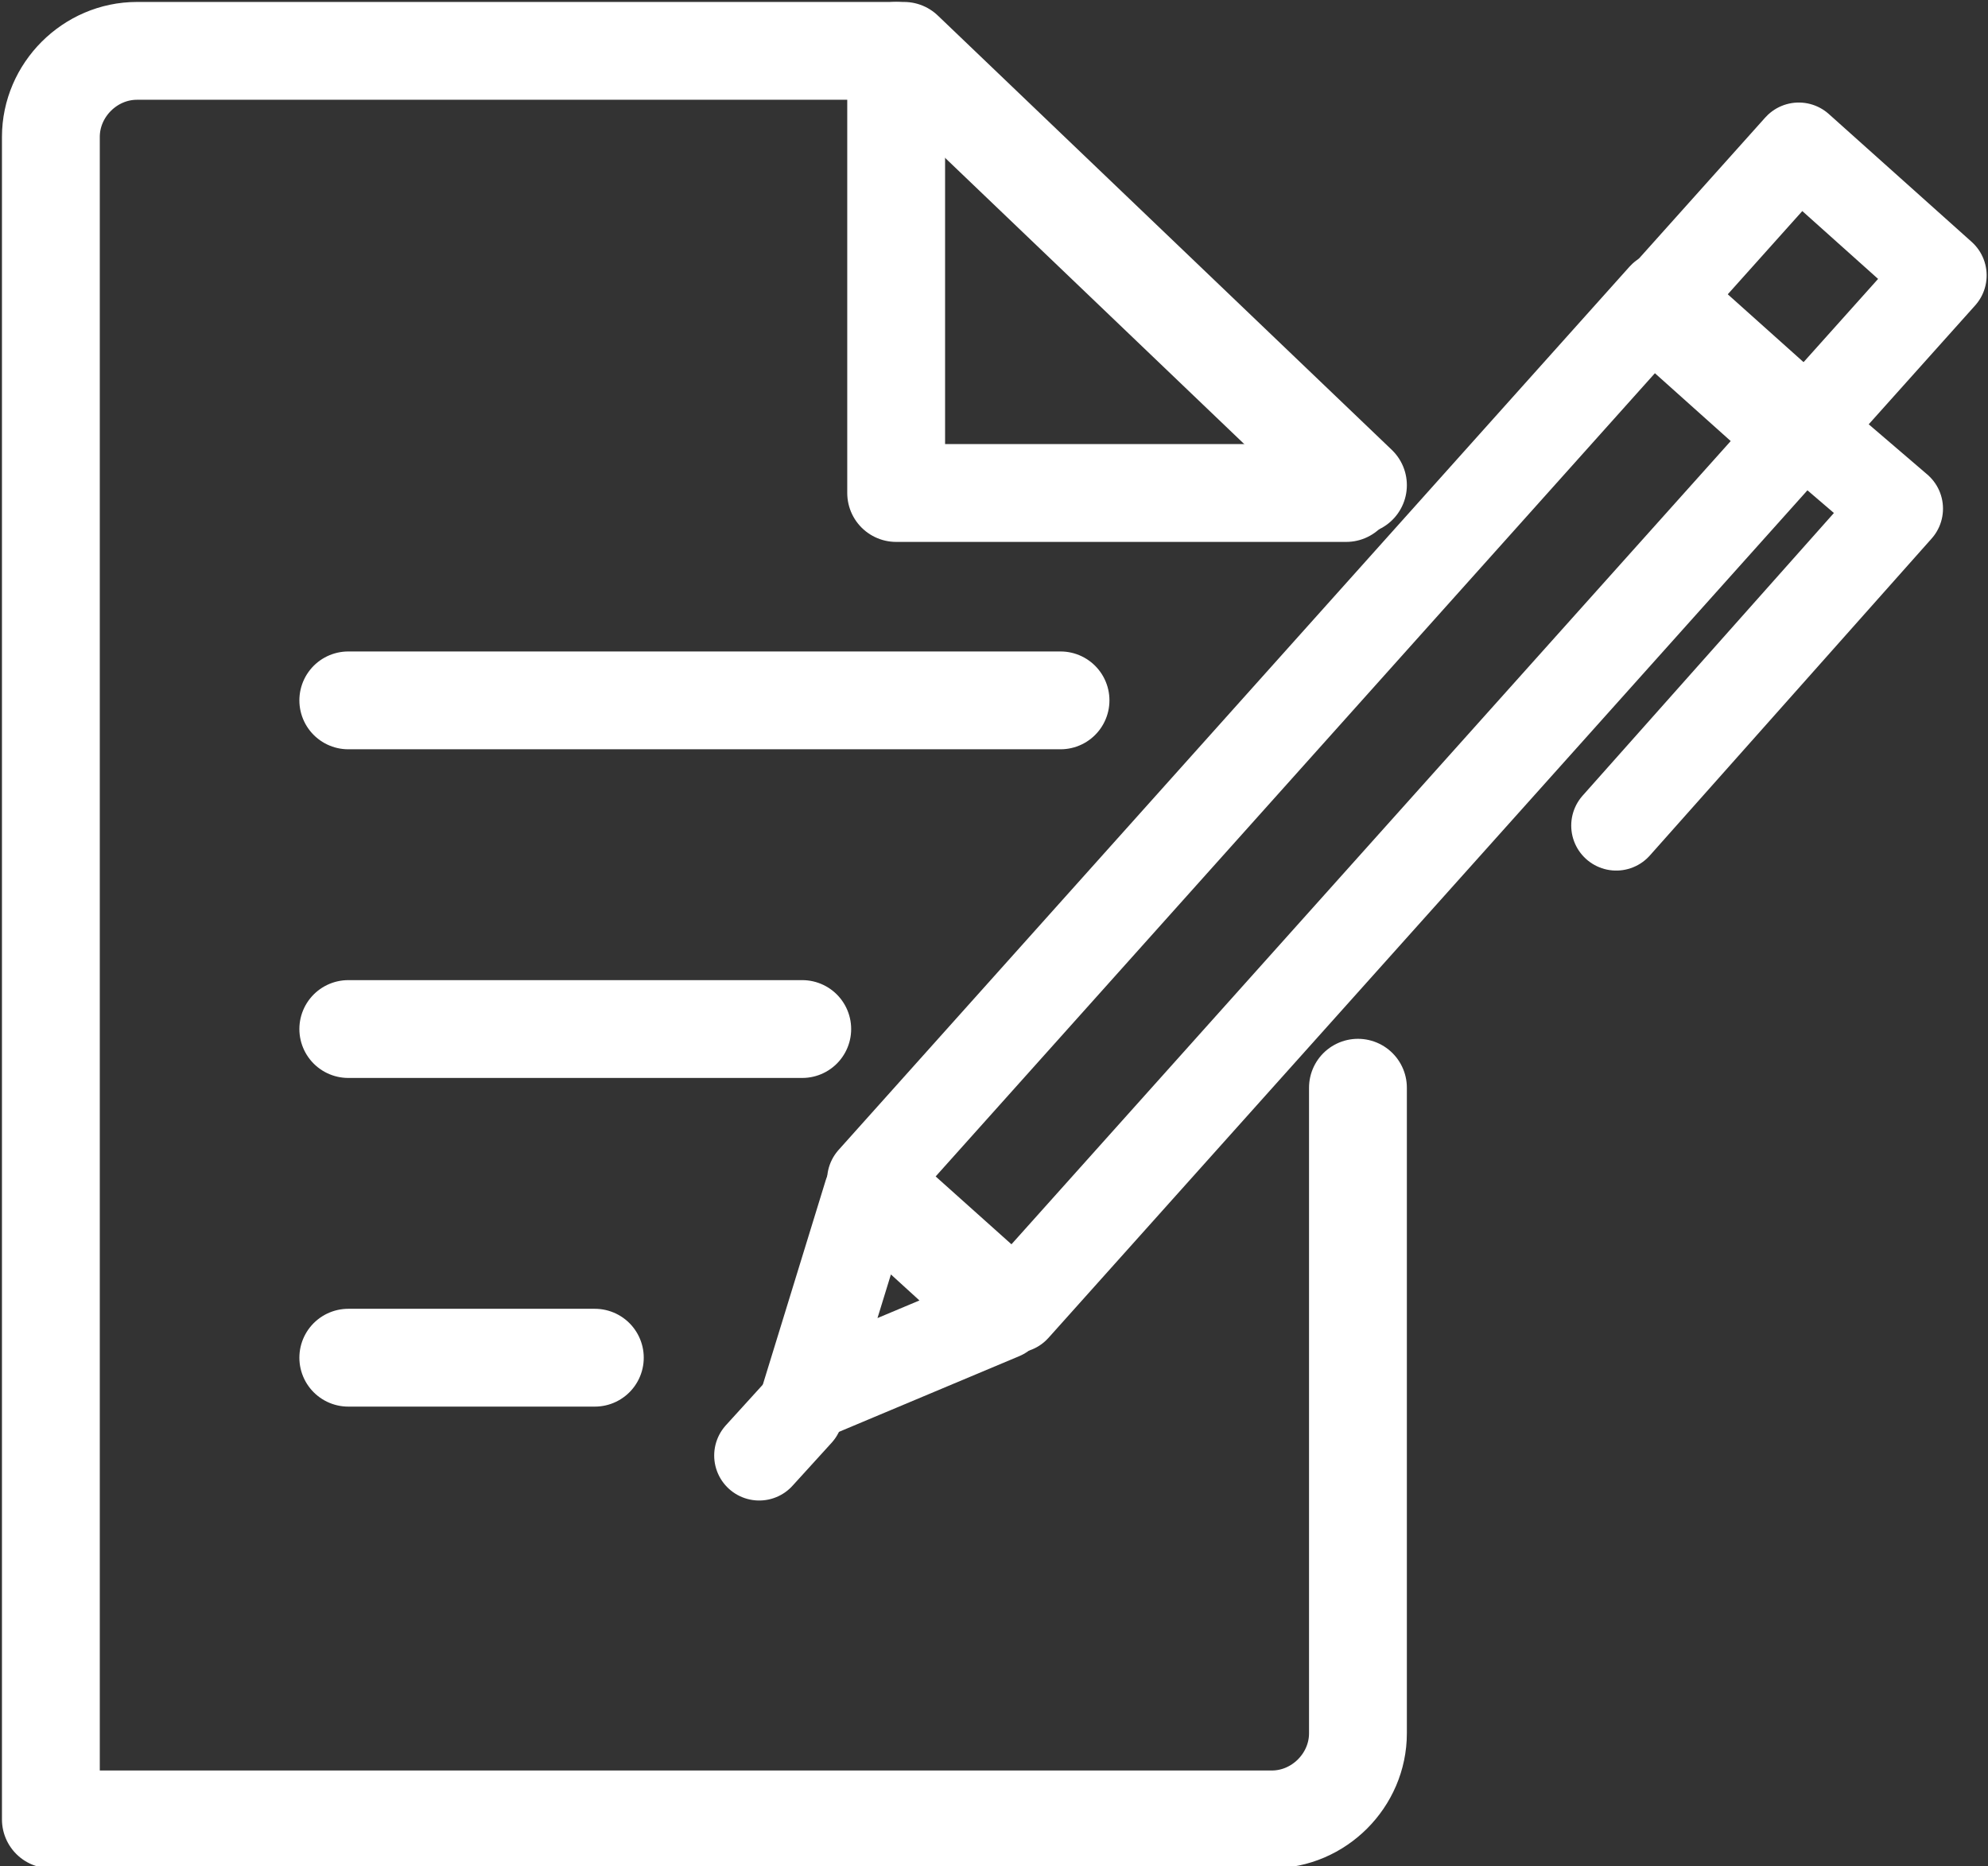 <?xml version="1.0" encoding="utf-8"?>
<!-- Generator: Adobe Illustrator 22.0.0, SVG Export Plug-In . SVG Version: 6.00 Build 0)  -->
<svg version="1.1" id="image" xmlns="http://www.w3.org/2000/svg" xmlns:xlink="http://www.w3.org/1999/xlink" x="0px" y="0px"
	 viewBox="0 0 50.8 47.7" style="enable-background:new 0 0 50.8 47.7;" xml:space="preserve">
<rect x="0" y="0" width="50.8" height="47.7" fill="#333333" stroke="none"/>
<style type="text/css">
	.st0{fill:none;stroke:#FFFFFF;stroke-width:2.5;stroke-linecap:round;stroke-linejoin:round;stroke-miterlimit:10;}
	.st1{fill:none;stroke:#FFFFFF;stroke-width:2.3;stroke-linecap:round;stroke-linejoin:round;stroke-miterlimit:10;}
</style>
<g>
	<g>
		<path class="st0" d="M34.7,12.4L23.1,1.3H3.5c-1.2,0-2.2,1-2.2,2.2v20.6l0,22.4l7.1,0h24.1c1.2,0,2.2-1,2.2-2.2V27.8"/>
	</g>
	<polyline class="st0" points="34.4,12.6 22.9,12.6 22.9,1.3 	"/>
	<line class="st0" x1="8.9" y1="17.9" x2="27.1" y2="17.9"/>
	<line class="st0" x1="8.9" y1="26.3" x2="20.5" y2="26.3"/>
	<line class="st0" x1="8.9" y1="34.7" x2="15.2" y2="34.7"/>
	<g>
		
			<rect x="19.1" y="18.1" transform="matrix(0.667 -0.745 0.745 0.667 -3.939 32.314)" class="st1" width="30.3" height="4.9"/>
		<rect x="43.1" y="5" transform="matrix(0.667 -0.745 0.745 0.667 9.757 36.717)" class="st1" width="5.6" height="4.9"/>
		<polygon class="st1" points="25.6,33.6 20.6,35.7 22.2,30.5 		"/>
		<line class="st1" x1="20.4" y1="36.1" x2="19.4" y2="37.2"/>
		<polyline class="st1" points="46.4,11.2 48.5,13 41.3,21.1 		"/>
	</g>
</g>
</svg>
